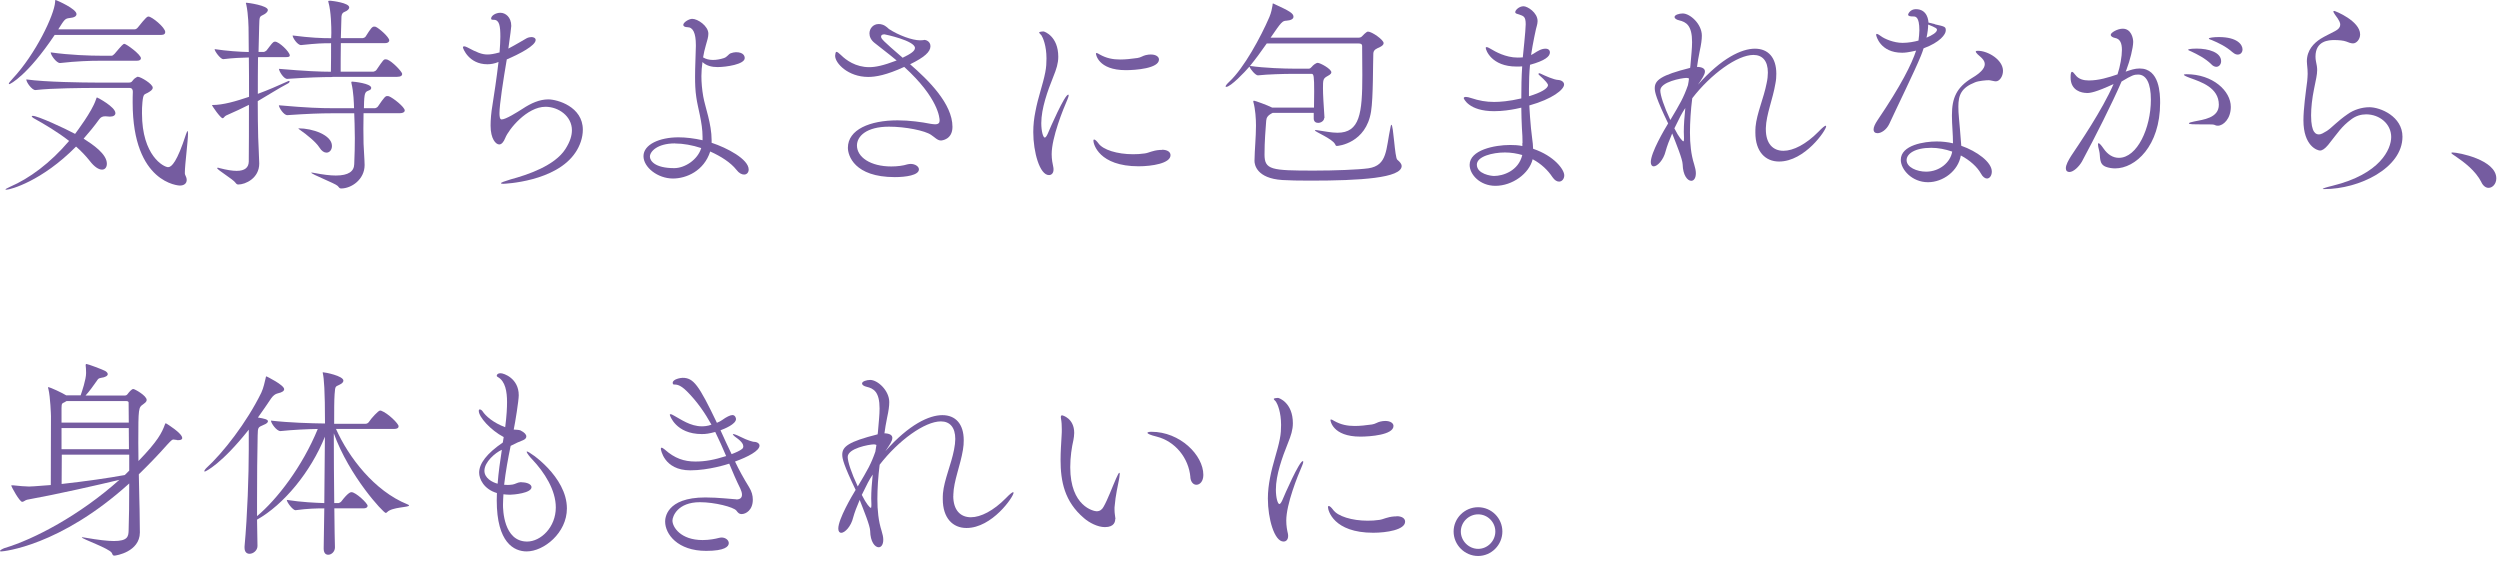 <svg width="284" height="64" viewBox="0 0 284 64" fill="none" xmlns="http://www.w3.org/2000/svg">
<g clip-path="url(#clip0_287_29)">
<path d="M13.11 12.85C13.11 13.09 12.9 13.25 12.47 13.25C12.4 13.25 12.33 13.23 12.23 13.23C12.13 13.23 12.06 13.21 11.97 13.21C11.64 13.21 11.45 13.31 11.28 13.54C10.71 14.33 10.11 15.06 9.5 15.75C10.55 16.42 12.14 17.49 12.14 18.6C12.14 19 11.93 19.27 11.59 19.27C11.23 19.27 10.73 18.98 10.19 18.27C9.74 17.7 9.21 17.15 8.64 16.65C4.74 20.6 1.15 21.55 0.74 21.55C0.67 21.55 0.62 21.55 0.62 21.53C0.62 21.48 0.76 21.39 1.14 21.22C3.33 20.27 5.68 18.56 7.85 16.01C6.54 14.99 5.09 14.13 3.81 13.42C3.67 13.33 3.6 13.25 3.6 13.21C3.6 13.19 3.65 13.16 3.72 13.16C4.29 13.16 7.38 14.59 8.53 15.21C8.74 14.92 10.43 12.69 10.88 11.36C10.95 11.15 10.98 11.07 11.02 11.07C11.06 11.07 13.11 12.14 13.11 12.85ZM18.77 3.64C18.77 3.81 18.67 3.97 18.29 3.97H6.21C3.14 8.56 1.17 9.56 1.05 9.56C1.03 9.56 1 9.54 1 9.51C1 9.44 1.14 9.25 1.43 8.94C4.04 6.16 6.16 1.71 6.26 0.24C6.28 0.07 6.26 0 6.31 0C6.33 0 6.38 0.02 6.45 0.05C6.47 0.05 8.69 1 8.69 1.6C8.69 1.84 8.45 2 7.9 2.05C7.38 2.1 7.31 2.24 6.62 3.33H15.3C15.44 3.33 15.56 3.24 15.66 3.12C16.59 1.95 16.73 1.88 16.87 1.88C17.25 1.88 18.77 3.12 18.77 3.64ZM21.31 14.87C21.31 14.87 21.36 14.97 21.36 15.13C21.36 16.01 21 18.72 21 19.58C21 19.7 21 19.79 21.02 19.82C21.14 20.06 21.21 20.27 21.21 20.44C21.21 20.85 20.9 21.08 20.42 21.08C20.37 21.08 15.07 20.87 15.07 11.66C15.07 11.26 15.07 10.85 15.09 10.42C15.09 10.18 15 9.99 14.71 9.99H10.74C9.6 9.99 5.91 10.01 4.03 10.23H4.01C3.63 10.23 2.99 9.35 2.99 9.04V9.02C5.11 9.33 9.6 9.38 10.82 9.38H14.63C14.8 9.38 14.94 9.36 15.06 9.17C15.25 8.91 15.44 8.81 15.49 8.79C15.54 8.77 15.56 8.72 15.66 8.72C15.97 8.72 17.35 9.53 17.35 9.96C17.35 10.2 17.09 10.36 16.8 10.53C16.4 10.77 16.28 10.58 16.18 11.62C16.13 12.05 16.13 12.48 16.13 12.88C16.13 17.69 18.6 18.99 19.1 18.99C19.5 18.99 20.12 18.37 21.12 15.28C21.22 15.02 21.26 14.9 21.31 14.88V14.87ZM16.01 6.61C16.01 6.75 15.91 6.9 15.56 6.9H11.37C10.18 6.9 8.71 6.95 6.83 7.16H6.81C6.41 7.16 5.76 6.26 5.76 5.95C7.93 6.26 10.26 6.33 11.49 6.33H12.7C12.79 6.33 12.91 6.21 13.01 6.12C13.8 5.19 13.98 4.98 14.13 4.98C14.34 4.98 16.01 6.19 16.01 6.62V6.61Z" fill="#755CA0"/>
<path d="M29.31 6.52C29.29 7.88 29.29 9.3 29.29 10.66C30.46 10.23 31.53 9.76 32.64 9.26C32.73 9.21 32.81 9.19 32.83 9.19C32.88 9.19 32.9 9.21 32.9 9.26C32.9 9.31 32.83 9.43 32.73 9.47C31.64 10.04 30.59 10.73 29.28 11.49C29.28 12.97 29.3 14.39 29.33 15.61C29.33 15.87 29.45 18.11 29.45 18.58C29.45 20.25 27.88 20.96 27.07 20.96C26.95 20.96 26.86 20.91 26.76 20.77C26.5 20.37 24.67 19.3 24.67 19.1C24.67 19.08 24.69 19.05 24.74 19.05C24.79 19.05 24.86 19.07 24.95 19.1C25.76 19.31 26.4 19.41 26.88 19.41C27.85 19.41 28.24 19.01 28.26 18.36C28.28 16.79 28.28 14.39 28.28 11.91C27.52 12.29 26.66 12.7 25.69 13.12C25.48 13.22 25.43 13.43 25.29 13.43C25.05 13.43 24.08 12.03 24.08 11.93H24.1C25.38 11.93 26.79 11.5 28.29 11C28.29 9.43 28.29 7.86 28.27 6.53C27.46 6.55 26.51 6.58 25.37 6.72H25.35C25.06 6.72 24.38 5.84 24.38 5.58C25.76 5.79 27.23 5.89 28.26 5.91C28.26 5.01 28.24 4.22 28.24 3.65C28.24 3.08 28.22 1.68 27.98 0.53C27.96 0.46 27.93 0.39 27.93 0.36C27.93 0.33 27.95 0.31 28 0.31C28.14 0.31 30.43 0.62 30.43 1.14C30.43 1.31 30.24 1.5 30.03 1.62C29.44 1.93 29.48 1.79 29.44 3.05L29.37 5.9H29.99C29.99 5.9 30.18 5.83 30.28 5.73C30.54 5.42 30.83 4.97 31.04 4.8C31.11 4.75 31.18 4.73 31.25 4.73C31.7 4.73 32.92 5.9 32.92 6.3C32.92 6.42 32.83 6.49 32.49 6.49H29.35L29.31 6.52ZM41.3 12.87C41.3 13.39 41.28 14.01 41.28 14.63C41.28 15.25 41.3 15.82 41.3 16.32C41.3 16.56 41.42 18.25 41.42 18.75C41.42 20.39 39.92 21.41 38.76 21.41C38.55 21.41 38.55 21.32 38.36 21.12C38.07 20.83 35.36 19.79 35.36 19.62C35.36 19.62 35.38 19.6 35.41 19.6C35.48 19.6 35.58 19.62 35.72 19.65C36.7 19.84 37.5 19.94 38.15 19.94C39.6 19.94 40.22 19.46 40.24 18.65C40.29 17.51 40.31 16.53 40.31 15.7C40.31 14.46 40.26 13.56 40.24 12.87H37.62C36.48 12.87 34.95 12.92 32.65 13.08H32.63C32.23 13.08 31.68 12.22 31.68 11.96C34.92 12.25 36.48 12.29 37.67 12.29H40.22C40.2 11.7 40.17 10.48 39.93 9.48C39.91 9.43 39.91 9.39 39.91 9.36C39.91 9.31 39.93 9.27 40.01 9.27C40.18 9.27 42.17 9.48 42.17 9.98C42.17 10.07 42.12 10.19 41.98 10.24C41.55 10.43 41.41 10.38 41.36 11.55C41.36 11.74 41.34 12 41.34 12.29H42.62C42.62 12.29 42.86 12.22 42.93 12.1C43.67 11.01 43.79 10.91 44 10.91C44.07 10.91 44.12 10.93 44.17 10.93C44.67 11.12 45.98 12.17 45.98 12.55C45.98 12.69 45.84 12.86 45.39 12.86H41.32L41.3 12.87ZM37.75 8.75C36.61 8.75 34.94 8.8 32.64 8.96H32.62C32.22 8.96 31.69 8.08 31.69 7.82C34.71 8.08 36.4 8.15 37.59 8.15C37.61 7.03 37.61 6.15 37.61 4.91C36.59 4.91 36.02 4.93 34.21 5.12H34.19C33.79 5.12 33.24 4.29 33.24 4.03C35.26 4.29 36.5 4.34 37.62 4.34C37.62 4.15 37.64 3.96 37.64 3.75C37.64 3.08 37.62 1.35 37.31 0.25C37.29 0.2 37.29 0.15 37.29 0.13C37.29 0.11 37.29 0.08 37.53 0.08C37.74 0.1 39.67 0.32 39.67 0.84C39.67 1.03 39.48 1.22 39.12 1.36C38.98 1.41 38.81 1.55 38.79 1.88L38.72 4.33H41.22C41.22 4.33 41.46 4.28 41.53 4.16C42.1 3.26 42.27 3.02 42.5 3.02C42.55 3.02 42.62 3.04 42.67 3.04C43.03 3.18 44.22 4.21 44.22 4.59C44.22 4.73 44.1 4.9 43.72 4.9H38.72C38.7 6.14 38.7 7.37 38.7 8.14H42.43C42.43 8.14 42.69 8.07 42.76 7.95C43.57 6.76 43.59 6.74 43.81 6.74C43.86 6.74 43.93 6.76 43.98 6.76C44.57 6.97 45.69 8.16 45.69 8.4C45.69 8.57 45.55 8.73 45.1 8.73H37.77L37.75 8.75ZM33.95 14.58C35.47 14.58 37.71 15.32 37.71 16.58C37.71 17.01 37.45 17.34 37.09 17.34C36.83 17.34 36.54 17.17 36.28 16.75C35.87 16.11 34.85 15.3 34.14 14.8C33.97 14.68 33.88 14.61 33.88 14.59H33.95V14.58Z" fill="#755CA0"/>
<path d="M55.96 2.24C55.84 2.24 55.79 2.19 55.79 2.12C55.79 1.76 56.34 1.45 56.84 1.45C57.41 1.45 58.08 1.93 58.08 2.95C58.08 3.077 57.97 3.933 57.75 5.52C58.58 5.09 59.51 4.52 59.82 4.35C59.99 4.26 60.2 4.21 60.37 4.21C60.63 4.21 60.85 4.33 60.85 4.54C60.85 5.18 59.02 6.13 57.57 6.75C57.17 9.1 56.74 11.89 56.74 12.86C56.74 13.15 56.76 13.57 56.98 13.57C57.46 13.57 58.76 12.74 59.36 12.36C60.33 11.72 61.29 11.29 62.29 11.29C63.29 11.29 66.21 12.1 66.21 14.74C66.21 15.64 65.88 16.57 65.38 17.31C63.17 20.66 57.27 20.88 57.17 20.88C57 20.88 56.91 20.86 56.91 20.81C56.91 20.74 57.27 20.6 58 20.38C59.93 19.86 63.02 18.83 64.23 16.93C64.78 16.07 64.97 15.38 64.97 14.79C64.97 13.2 63.45 12.13 61.97 12.13C59.85 12.13 57.78 14.7 57.4 15.67C57.21 16.15 56.97 16.41 56.71 16.41C56.33 16.41 55.73 15.79 55.73 14.27C55.73 13.6 55.8 12.77 55.94 11.96C56.11 10.89 56.42 8.87 56.63 7.04C56.18 7.23 55.75 7.3 55.37 7.3C53.23 7.3 52.59 5.47 52.59 5.4C52.59 5.31 52.64 5.26 52.73 5.26C52.82 5.26 52.94 5.31 53.09 5.38C54.16 5.95 54.73 6.19 55.37 6.19C55.75 6.19 56.13 6.12 56.65 5.98C56.67 5.98 56.7 5.96 56.75 5.96C56.8 5.27 56.84 4.65 56.84 4.18C56.84 3.01 56.75 2.25 56.1 2.25H55.96V2.24Z" fill="#755CA0"/>
<path d="M80.84 16.22C82.58 16.79 85.05 18.08 85.05 19.26C85.05 19.59 84.84 19.83 84.53 19.83C84.27 19.83 83.96 19.69 83.65 19.28C83.01 18.47 81.91 17.76 80.68 17.21C79.97 19.42 77.97 20.28 76.45 20.28C74.71 20.28 73.1 19 73.1 17.74C73.1 16.41 74.93 15.6 77.07 15.6C77.93 15.6 78.88 15.72 79.81 15.93V15.55C79.81 13.91 79.26 12.24 79.1 11.05C78.98 10.26 78.96 9.48 78.96 8.72C78.96 7.53 79.03 6.36 79.05 5.25V5.11C79.05 3.75 78.72 3.09 78.1 3.09C77.79 3.09 77.62 2.97 77.62 2.83C77.62 2.54 78.26 2.14 78.64 2.14C79.26 2.14 80.47 2.95 80.47 3.83C80.47 4.19 80.35 4.59 80.18 5.16C80.06 5.59 79.94 6.06 79.87 6.52C80.18 6.71 80.56 6.81 80.99 6.81C81.37 6.81 81.8 6.74 82.23 6.6C82.61 6.48 82.75 6.15 83.01 6.05C83.22 5.98 83.42 5.93 83.6 5.93C84.48 5.93 84.6 6.38 84.6 6.6C84.6 7.31 82.48 7.62 81.51 7.62C80.87 7.62 80.25 7.48 79.8 7.05C79.73 7.55 79.68 8.1 79.68 8.64C79.68 9.38 79.75 10.16 79.89 10.97C80.1 12.16 80.84 14.06 80.84 15.92V16.23V16.22ZM76.68 16.29C74.66 16.29 73.83 17.22 73.83 17.79C73.83 18.24 74.35 19.1 76.59 19.1C77.8 19.1 79.26 18.15 79.66 16.82C78.66 16.49 77.61 16.3 76.69 16.3L76.68 16.29Z" fill="#755CA0"/>
<path d="M105.08 4.54C105.15 4.54 105.7 4.68 105.7 5.25C105.7 5.89 105.01 6.51 103.39 7.3C105.44 9.08 108.2 11.77 108.2 14.41C108.2 15.86 106.99 15.96 106.89 15.96C106.49 15.96 106.2 15.6 105.77 15.32C105.08 14.84 102.87 14.39 100.99 14.39C98.42 14.39 97.35 15.48 97.35 16.53C97.35 17.84 98.87 18.91 101.25 18.91C101.94 18.91 102.61 18.82 103.08 18.67C103.2 18.65 103.32 18.62 103.44 18.62C103.96 18.62 104.39 18.91 104.39 19.24C104.39 19.91 102.89 20.12 101.65 20.12C97.03 20.12 96.32 17.65 96.32 16.79C96.32 14.72 98.82 13.67 101.96 13.67C103.32 13.67 104.67 13.86 105.74 14.07C105.93 14.09 106.07 14.12 106.22 14.12C106.62 14.12 106.74 13.95 106.74 13.69C106.74 13.45 106.64 11.17 102.72 7.6C100.7 8.53 99.48 8.74 98.63 8.74C96.35 8.74 94.87 7.19 94.87 6.34C94.87 6.22 94.92 5.89 95.01 5.89C95.13 5.89 95.27 6.01 95.53 6.25C96.1 6.82 97.2 7.63 98.74 7.63C99.45 7.63 100.31 7.46 101.86 6.87C100.81 5.99 99.86 5.3 99.32 4.85C98.94 4.54 98.77 4.16 98.77 3.8C98.77 3.23 99.2 2.73 99.82 2.73C99.96 2.73 100.11 2.75 100.25 2.8C100.68 2.94 100.96 3.3 100.99 3.3C102.08 4.01 103.63 4.58 104.51 4.58C104.75 4.58 104.91 4.56 105.06 4.53H105.08V4.54ZM103.94 5.45C103.94 4.62 100.52 3.9 100.47 3.9C100.18 3.9 100.09 4.02 100.09 4.16C100.09 4.4 100.28 4.61 102.54 6.56C103.47 6.11 103.94 5.8 103.94 5.44V5.45Z" fill="#755CA0"/>
<path d="M117.38 15.01C117.38 14.18 117.47 13.42 117.62 12.68C117.93 11.01 118.48 9.59 118.74 8.23C118.86 7.64 118.88 7.11 118.88 6.64C118.88 5.19 118.48 4.28 118.31 4.02C118.21 3.88 118.05 3.78 118.05 3.69C118.05 3.6 118.45 3.57 118.53 3.57C118.65 3.57 120.22 4.12 120.22 6.45C120.22 7.19 120.01 7.85 119.65 8.73C119.01 10.32 118.29 12.32 118.29 13.99C118.29 14.92 118.5 15.63 118.69 15.63C118.76 15.63 118.88 15.51 119.02 15.2C119.28 14.56 120.95 10.75 121.35 10.75C121.37 10.75 121.4 10.77 121.4 10.82C121.4 10.89 121.38 11.03 121.28 11.25C120.76 12.44 119.47 15.63 119.47 17.51C119.47 18.1 119.57 18.6 119.66 19.01C119.68 19.1 119.68 19.2 119.68 19.27C119.68 19.65 119.47 19.89 119.16 19.89C118.11 19.89 117.38 17.27 117.38 15.01ZM131.99 17.01C132.63 17.01 132.97 17.27 132.97 17.63C132.97 18.56 130.85 18.89 129.35 18.89C124.83 18.89 124.21 16.35 124.21 15.99C124.21 15.9 124.23 15.85 124.3 15.85C124.4 15.85 124.59 16.02 124.78 16.28C125.3 17.02 126.92 17.52 128.71 17.52C129.14 17.52 129.59 17.5 130.04 17.43C130.56 17.36 130.85 17.1 131.8 17.03H131.99V17.01ZM127.9 7.97C124.69 7.97 124.5 6.11 124.5 6.11C124.5 6.04 124.52 6.02 124.57 6.02C124.64 6.02 124.76 6.09 124.93 6.19C125.69 6.62 126.43 6.76 127.26 6.76C127.85 6.76 128.5 6.69 129.21 6.59C129.59 6.54 129.83 6.33 130.16 6.26C130.37 6.21 130.56 6.19 130.73 6.19C131.32 6.19 131.66 6.45 131.66 6.76C131.66 7.78 128.97 7.97 127.9 7.97Z" fill="#755CA0"/>
<path d="M150.43 13.39C150.43 13.72 150.07 13.96 149.74 13.96C149.48 13.96 149.24 13.82 149.24 13.46V12.82H144.58C143.99 13.11 143.87 13.37 143.84 13.72C143.77 14.65 143.65 16.05 143.65 17.55C143.65 19.29 144.41 19.38 149.26 19.38C151.62 19.38 154.28 19.28 155.45 19.12C157.64 18.79 157.42 16.98 157.97 14.41C157.99 14.24 158.04 14.17 158.06 14.17C158.3 14.17 158.44 17.9 158.73 18.14C159.04 18.4 159.23 18.64 159.23 18.85C159.23 20.23 154.54 20.52 148.83 20.52C147.57 20.52 146.45 20.5 145.67 20.45C142.74 20.26 142.51 18.69 142.51 18.28C142.53 16.95 142.68 15.59 142.68 14.26C142.68 13.5 142.61 12.43 142.39 11.62C142.39 11.57 142.37 11.55 142.37 11.53C142.37 11.46 142.39 11.44 142.46 11.44C142.58 11.44 144.01 11.96 144.51 12.22H149.27C149.27 11.44 149.29 10.89 149.29 10.39C149.29 8.65 149.24 8.39 149 8.39H146.81C145.91 8.39 143.98 8.44 142.91 8.56H142.89C142.63 8.56 142.03 7.87 141.94 7.56C141.42 8.18 139.8 9.87 139.3 9.87C139.25 9.87 139.23 9.87 139.23 9.82C139.23 9.73 139.35 9.56 139.66 9.27C141.3 7.75 143.23 4.2 144.2 1.94C144.41 1.46 144.51 0.92 144.56 0.61C144.58 0.44 144.56 0.4 144.61 0.4C144.63 0.4 144.68 0.4 144.75 0.45C146.44 1.23 146.94 1.5 146.94 1.9C146.94 2.14 146.68 2.31 146.15 2.35C145.67 2.37 145.58 2.47 144.34 4.28H154.33C154.52 4.28 154.66 4.21 154.76 4.09C154.76 4.09 155.21 3.59 155.4 3.59C155.85 3.59 157.18 4.52 157.18 4.9C157.18 5.07 157.04 5.21 156.7 5.38C156.39 5.52 156.03 5.64 156.01 6.07C155.96 7.16 156.01 11.07 155.75 12.68C155.18 16.25 152.06 16.58 151.87 16.58C151.73 16.58 151.73 16.49 151.66 16.37C151.33 15.75 149.38 14.97 149.38 14.82C149.38 14.8 149.4 14.77 149.45 14.77C149.5 14.77 149.55 14.79 149.62 14.79C150.4 14.89 151.19 15.08 151.93 15.08C154.48 15.08 154.76 12.89 154.76 8.54C154.76 7.33 154.74 6.18 154.74 5.54V5.25C154.74 4.99 154.57 4.94 154.34 4.94H143.9C143.33 5.75 142.69 6.65 142 7.49C143.64 7.73 145.95 7.8 147 7.8H148.69C148.81 7.8 148.93 7.7 149.02 7.59C149.14 7.42 149.5 7.14 149.69 7.14C149.98 7.14 151.24 7.83 151.24 8.21C151.24 8.45 150.88 8.59 150.69 8.71C150.31 8.95 150.29 9.11 150.29 10.04C150.29 10.8 150.36 11.8 150.46 13.35V13.4L150.43 13.39Z" fill="#755CA0"/>
<path d="M172.96 16.25C172.96 15.73 172.94 15.2 172.89 14.56C172.84 13.8 172.84 13.04 172.82 12.23L172.18 12.37C171.59 12.49 170.68 12.63 169.73 12.63C166.85 12.63 166.28 11.2 166.28 11.15C166.28 11.06 166.38 11.01 166.52 11.01C166.66 11.01 166.9 11.06 167.09 11.13C168.02 11.44 168.83 11.58 169.73 11.58C170.37 11.58 171.42 11.51 172.82 11.18C172.82 9.94 172.84 8.71 172.92 7.54C172.71 7.56 172.49 7.56 172.28 7.56C169.43 7.56 168.78 5.68 168.78 5.44C168.78 5.37 168.83 5.35 168.88 5.35C169 5.35 169.19 5.47 169.36 5.56C169.84 5.85 171.03 6.54 172.4 6.54C172.57 6.54 172.76 6.54 172.92 6.52H172.99C173.01 6.26 173.32 3.45 173.32 2.76C173.32 1.86 173.08 1.83 172.56 1.64L172.39 1.59C172.2 1.54 172.13 1.47 172.13 1.38C172.13 1.14 172.58 0.71 173.08 0.71C173.51 0.71 174.67 1.42 174.67 2.4C174.67 2.78 174.5 3.14 174.41 3.66C174.41 3.66 174.29 4.21 174.29 4.23C174.15 4.92 174.03 5.59 173.93 6.25C174.05 6.2 174.14 6.13 174.24 6.08C174.69 5.79 175.1 5.53 175.57 5.53C176.04 5.53 176.07 5.86 176.07 5.96C176.07 6.41 175.52 6.89 173.81 7.36C173.72 8.29 173.69 9.19 173.69 10.12V10.93C175.05 10.53 175.85 10.05 175.85 9.67C175.85 9.53 175.66 9.24 174.8 8.48C174.78 8.46 174.78 8.43 174.78 8.39C174.78 8.35 174.78 8.32 174.85 8.32C174.9 8.32 174.95 8.34 175.02 8.37C175.52 8.61 176.52 9.06 176.99 9.08C177.39 9.1 177.68 9.32 177.68 9.6C177.68 10.17 176.37 11.24 173.73 11.98C173.78 12.84 173.83 13.69 173.92 14.57L174.06 15.78C174.11 16.16 174.16 16.52 174.16 16.9C176.56 17.71 177.7 19.26 177.7 19.92C177.7 20.32 177.44 20.63 177.11 20.63C176.87 20.63 176.61 20.49 176.35 20.11C175.85 19.35 175.09 18.61 174.11 18.09C173.71 19.73 171.8 21.11 169.88 21.11C168.12 21.11 166.95 19.82 166.95 18.73C166.95 17.04 169.78 16.47 171.54 16.47C172.02 16.47 172.49 16.49 172.94 16.59V16.23L172.96 16.25ZM170.96 17.32C169.56 17.32 167.77 17.77 167.77 18.7C167.77 19.77 169.39 19.99 169.72 19.99C170.74 19.99 172.5 19.42 172.93 17.61C172.34 17.44 171.67 17.32 170.96 17.32Z" fill="#755CA0"/>
<path d="M200.6 14.7C200.6 16.32 201.41 17.13 202.6 17.13C203.72 17.13 205.17 16.39 206.57 14.97C207.05 14.47 207.31 14.28 207.4 14.28C207.42 14.28 207.45 14.3 207.45 14.35C207.45 14.8 205.02 18.35 202.1 18.35C200.55 18.35 199.41 17.23 199.41 15.07C199.41 14.86 199.41 14.64 199.43 14.4C199.57 12.88 200.36 11.16 200.69 9.45C200.79 9 200.83 8.59 200.83 8.24C200.83 6.91 200.21 6.24 199.19 6.24C197.36 6.24 194.36 8.41 192.24 11.16C192.07 12.45 191.98 13.94 191.98 15.06C191.98 16.32 192.1 17.56 192.46 18.68C192.58 19.08 192.65 19.39 192.65 19.68C192.65 20.25 192.41 20.54 192.13 20.54C191.7 20.54 191.18 19.92 191.15 18.68C191.13 18.06 190.44 16.4 189.96 15.16C189.63 15.92 189.37 16.61 189.22 17.16C188.98 18.18 188.27 18.9 187.86 18.9C187.67 18.9 187.53 18.73 187.53 18.42C187.53 17.33 189.08 14.71 189.5 14.02C188.14 11.19 187.98 10.48 187.98 10.02C187.98 9.12 188.65 8.55 192 7.71C192.02 7.52 192.05 7.35 192.05 7.23C192.12 6.35 192.22 5.52 192.22 4.78C192.22 2.88 191.55 2.5 190.75 2.31C190.44 2.24 190.23 2.1 190.23 1.93C190.23 1.69 190.75 1.53 191.16 1.53C191.99 1.53 193.33 2.72 193.33 4.05C193.33 4.48 193.26 5.03 193.09 5.79C192.95 6.46 192.85 7.1 192.8 7.48C192.8 7.53 192.78 7.55 192.78 7.6H192.92C193.49 7.65 193.68 7.86 193.68 8.12C193.68 8.48 193.37 8.91 192.89 9.62C195.58 6.58 197.86 5.53 199.36 5.53C200.86 5.53 201.79 6.53 201.79 8.38C201.79 8.71 201.77 9.09 201.69 9.47C201.4 11.25 200.64 13.01 200.6 14.54V14.71V14.7ZM191.87 8.92C191.75 8.85 191.58 8.85 191.56 8.85C191.01 8.87 188.61 9.3 188.61 10.28C188.61 10.8 189.01 12.06 189.75 13.63C190.87 11.75 191.25 11.11 191.75 9.68C191.8 9.42 191.85 9.16 191.87 8.92ZM191.3 15.6C191.3 15.41 191.28 15.22 191.28 14.98C191.28 14.19 191.35 13.24 191.45 12.27C191 12.96 190.86 13.25 190.21 14.58C190.73 15.63 191.14 16.05 191.23 16.05C191.28 16.05 191.3 15.98 191.3 15.79V15.6Z" fill="#755CA0"/>
<path d="M219.8 2.76C220.99 3.02 221.04 3.05 221.04 3.47C221.04 3.89 220.4 4.8 218.52 5.49C218.43 5.78 218.33 6.06 218.21 6.35C217.52 8.06 215.38 12.42 214.62 14.08C214.29 14.77 213.69 15.13 213.29 15.13C213.03 15.13 212.84 15.01 212.84 14.7C212.84 14.46 212.98 14.11 213.29 13.65C215.98 9.68 217.17 7.27 217.67 5.75C216.74 5.96 216.39 5.99 216.08 5.99C213.58 5.99 213.13 4.06 213.13 3.97C213.13 3.9 213.15 3.85 213.2 3.85C213.34 3.85 213.6 4.06 213.68 4.11C214.08 4.42 215.15 4.87 216.13 4.87C216.8 4.87 217.51 4.73 217.94 4.61C217.99 4.21 218.04 3.8 218.04 3.44C218.04 1.89 217.61 1.87 217.35 1.87C216.97 1.87 216.76 1.82 216.76 1.66C216.76 1.56 217.02 1.04 217.64 1.04C219 1.04 219.07 2.42 219.07 2.56L219.83 2.75L219.8 2.76ZM225.94 9.11C225.65 9.11 224.77 9.18 224.37 9.35C222.8 9.97 222.47 10.8 222.47 12.11C222.47 12.51 222.49 12.94 222.54 13.44C222.54 13.44 222.73 15.49 222.8 16.56C224.58 17.18 226.27 18.42 226.27 19.49C226.27 19.94 226.03 20.28 225.72 20.28C225.51 20.28 225.24 20.11 225.03 19.71C224.62 18.97 223.79 18.21 222.75 17.66C222.46 19.42 220.73 20.7 219.02 20.7C217.19 20.7 215.93 19.25 215.93 18.16C215.93 16.47 218.62 16.07 220 16.07C220.64 16.07 221.26 16.14 221.86 16.28C221.86 15.23 221.74 14.14 221.74 13.21V13.07C221.74 11.14 222.26 9.93 224.02 8.86C224.9 8.34 225.47 7.81 225.47 7.29C225.47 7.08 225.38 6.86 225.18 6.65C225.04 6.48 224.73 6.25 224.66 6.17C224.52 6.03 224.45 5.93 224.45 5.86C224.45 5.79 224.52 5.77 224.69 5.77C225.83 5.77 227.54 6.79 227.54 8.05C227.54 8.69 227.14 9.24 226.73 9.24C226.52 9.24 226.28 9.15 226.04 9.12H225.94V9.11ZM219.4 16.79C217.47 16.79 216.59 17.5 216.59 18.19C216.59 19.02 217.78 19.5 218.8 19.5C220.35 19.5 221.58 18.43 221.77 17.22C221.01 16.96 220.2 16.79 219.39 16.79H219.4ZM218.85 4.28C219.47 4.02 220.04 3.69 220.04 3.38C220.04 3.24 219.92 3.14 219.04 2.79C219.04 3.22 218.97 3.74 218.85 4.29V4.28Z" fill="#755CA0"/>
<path d="M237.05 10.56C236.5 10.56 235.22 10.32 235.22 8.8C235.22 8.32 235.27 8.16 235.39 8.16C235.48 8.16 235.6 8.3 235.77 8.52C236.13 9 236.7 9.14 237.29 9.14C238.41 9.14 239.5 8.81 240.55 8.45C240.86 7.52 241.05 6.4 241.05 5.67C241.05 4.94 240.86 4.41 240.26 4.31C240.02 4.26 239.78 4.14 239.78 3.95C239.78 3.71 240.54 3.26 241.14 3.26C242.11 3.26 242.33 4.33 242.33 4.76C242.33 5.43 241.95 6.92 241.59 7.85C241.57 7.95 241.52 8.04 241.47 8.14C242.02 7.95 242.52 7.78 243.06 7.78C245.34 7.78 245.39 10.66 245.39 11.68C245.39 16.6 242.58 19.13 240.28 19.13C239.9 19.13 239.54 19.06 239.26 18.96C238.38 18.65 238.64 17.79 238.47 17.15C238.38 16.79 238.33 16.56 238.33 16.41C238.33 16.31 238.35 16.27 238.4 16.27C238.5 16.27 238.69 16.48 238.99 16.91C239.42 17.53 240.01 17.93 240.7 17.93C242.79 17.93 244.34 14.55 244.34 11.32C244.34 9.46 243.82 8.47 242.89 8.47C242.44 8.47 242.2 8.54 241.01 9.26C239.92 11.78 238.01 15.56 236.51 18.35C236.18 18.92 235.56 19.54 235.08 19.54C234.84 19.54 234.68 19.4 234.68 19.11C234.68 18.73 234.97 18.21 235.27 17.73C236.22 16.3 238.81 12.52 240.1 9.55C238.08 10.48 237.46 10.57 237.03 10.57L237.05 10.56ZM251.61 14.2C251.47 14.13 251.18 14.13 250.71 14.13C249.02 14.13 248.66 14.13 248.66 14.01C248.66 13.94 248.9 13.87 249.25 13.8C250.27 13.59 252.06 13.42 252.06 11.9C252.06 9.95 250.04 9.31 248.8 8.86C248.28 8.67 248.09 8.55 248.09 8.5C248.09 8.45 248.21 8.43 248.38 8.43C251.38 8.43 253.42 10.33 253.42 12.14C253.42 13.5 252.56 14.28 251.95 14.28C251.83 14.28 251.71 14.26 251.62 14.21L251.61 14.2ZM251.21 7.3C250.5 6.61 249.59 6.16 248.93 5.85C248.79 5.78 248.57 5.71 248.57 5.66C248.57 5.52 249.5 5.52 249.54 5.52C250.9 5.52 252.32 5.95 252.32 6.95C252.32 7.31 252.08 7.59 251.77 7.59C251.6 7.59 251.39 7.5 251.2 7.3H251.21ZM253.63 5.95C252.89 5.28 251.99 4.86 251.3 4.57C251.13 4.5 250.92 4.45 250.92 4.38C250.92 4.28 251.51 4.21 252.06 4.21C254.15 4.21 254.75 5.07 254.75 5.61C254.75 5.94 254.54 6.2 254.2 6.2C254.03 6.2 253.84 6.13 253.63 5.94V5.95Z" fill="#755CA0"/>
<path d="M265.86 2.78C265.79 2.28 265.36 1.85 265.24 1.64C265.22 1.59 265.07 1.4 265.07 1.31C265.07 1.29 265.09 1.24 265.16 1.24C265.28 1.24 268.11 2.38 268.11 3.91C268.11 4.46 267.7 4.93 267.3 4.93C267.04 4.93 266.78 4.81 266.54 4.72C266.23 4.6 265.68 4.55 265.18 4.55C264.56 4.55 263.04 4.62 263.04 6.43C263.04 6.62 263.06 6.81 263.09 6.95C263.18 7.35 263.23 7.66 263.23 7.97C263.23 8.49 263.09 9.04 262.87 10.14C262.66 11.16 262.54 12.23 262.54 13.11C262.54 15.16 263.13 15.27 263.44 15.27C263.68 15.27 263.96 15.1 264.34 14.87C264.91 14.49 265.55 13.75 266.69 12.97C267.38 12.47 268.31 12.18 269.16 12.18C270.42 12.18 272.92 13.23 272.92 15.53C272.92 19.1 268 21.48 264.05 21.48C263.93 21.48 263.86 21.48 263.86 21.46C263.86 21.41 264.19 21.29 264.98 21.1C270.4 19.77 271.64 16.94 271.64 15.56C271.64 14.08 270.33 12.99 268.79 12.99C268.22 12.99 267.62 13.16 267.1 13.56C265.98 14.39 265.6 15.06 264.48 16.46C264.1 16.91 263.81 17.1 263.55 17.1C263.26 17.1 261.67 16.6 261.67 13.67C261.67 12.36 261.93 10.53 262.1 9.2C262.12 8.89 262.15 8.65 262.15 8.39C262.15 8.08 262.13 7.75 262.08 7.3C262.08 7.18 262.06 7.09 262.06 6.97C262.06 5.69 262.85 4.9 263.63 4.4C264.13 4.09 264.72 3.83 265.25 3.54C265.66 3.33 265.84 3.09 265.84 2.85V2.78H265.86Z" fill="#755CA0"/>
<path d="M281.9 20.72C281.21 19.36 279.9 18.41 278.97 17.77C278.73 17.6 278.47 17.46 278.47 17.37C278.47 17.35 278.52 17.32 278.61 17.32C279.28 17.32 283.58 18.15 283.58 20.27C283.58 20.89 283.15 21.34 282.7 21.34C282.41 21.34 282.11 21.15 281.89 20.72H281.9Z" fill="#755CA0"/>
<path d="M20.1 49.98C19.91 49.96 19.77 49.93 19.7 49.93C19.58 49.93 19.49 49.98 19.01 50.5C17.94 51.71 16.85 52.83 15.77 53.88C15.79 55.81 15.87 57.64 15.87 58.88C15.87 59.26 15.89 60.02 15.89 60.5C15.87 62.69 13.18 63.12 12.99 63.12C12.78 63.12 12.8 62.98 12.7 62.81C12.44 62.31 9.3 61.22 9.3 61.05C9.3 61.03 9.32 61.03 9.35 61.03C9.42 61.03 9.52 61.05 9.68 61.08C11.18 61.34 12.23 61.46 12.94 61.46C14.51 61.46 14.58 60.94 14.61 60.32C14.66 58.99 14.68 57.01 14.68 54.92C6.78 62.07 0.33 62.64 0.17 62.64C0.05 62.64 0 62.64 0 62.59C0 62.5 0.31 62.33 0.52 62.26C3.87 61.26 9.04 58.55 13.56 54.51C11.18 55.08 6.59 56.13 3.07 56.77C2.86 56.82 2.69 57.01 2.52 57.01C2.23 57.01 1.28 55.3 1.28 55.15C1.28 55.13 1.3 55.13 1.33 55.13H1.47C2.09 55.2 2.9 55.27 3.3 55.27C3.47 55.27 3.92 55.25 5.77 55.1C5.77 53.48 5.79 47.27 5.79 47.27C5.79 47.17 5.72 45.08 5.5 44.2C5.48 44.1 5.45 44.06 5.45 44.03C5.45 44 5.47 43.98 5.47 43.98C5.71 43.98 7.14 44.67 7.52 44.91H9.16C9.3 44.51 9.78 43.13 9.78 42.37C9.78 42.04 9.76 41.7 9.73 41.49C9.73 41.37 9.78 41.35 9.83 41.35C9.97 41.35 11.64 41.97 11.95 42.14C12.14 42.26 12.24 42.38 12.24 42.5C12.24 42.69 11.98 42.86 11.45 42.93C11.14 42.98 11.12 43.1 11 43.26C10.57 43.88 10.14 44.47 9.72 44.93H14.19C14.26 44.93 14.4 44.91 14.5 44.76C14.64 44.57 14.95 44.19 15.14 44.19C15.31 44.19 16.66 44.95 16.66 45.43C16.66 45.69 16.37 45.83 16.26 45.93C15.74 46.29 15.71 46.31 15.71 50.28C15.71 50.97 15.73 51.66 15.73 52.37C17.94 50.09 18.39 49.16 18.73 48.23C18.78 48.14 18.78 48.09 18.8 48.09C18.82 48.09 18.87 48.09 18.94 48.14C18.94 48.14 20.7 49.21 20.7 49.76C20.7 49.93 20.53 50 20.27 50H20.08L20.1 49.98ZM7.56 45.56L7.32 45.7C7.08 45.82 6.99 45.8 6.99 46.34V48.01H14.63C14.63 47.11 14.61 46.32 14.61 45.73C14.61 45.71 14.61 45.56 14.35 45.56H7.57H7.56ZM6.99 48.63V51.03H14.65C14.65 50.2 14.63 49.36 14.63 48.63H6.99ZM14.68 51.65H7.02C7.02 53.01 7 54.29 7 54.98C9.62 54.69 12.45 54.29 14.18 53.96L14.68 53.46V51.65Z" fill="#755CA0"/>
<path d="M46.46 57.43C46.46 57.64 44.53 57.6 43.99 58.17C43.92 58.24 43.87 58.27 43.82 58.27C43.56 58.27 39.68 54.11 37.92 49.23C37.92 51.7 37.94 54.65 37.97 57.15H38.47C38.47 57.15 38.68 57.08 38.76 56.98C39.57 55.91 39.85 55.91 39.93 55.91C40.41 55.91 41.76 57.17 41.76 57.46C41.76 57.58 41.67 57.75 41.26 57.75H37.98C38 59.92 38.03 61.63 38.05 62.17V62.19C38.05 62.67 37.65 63.02 37.29 63.02C37 63.02 36.77 62.83 36.77 62.31V62.29L36.84 57.75C35.98 57.75 34.98 57.77 33.56 57.96C33.27 57.96 32.58 57.06 32.58 56.79C34.25 57.05 35.86 57.12 36.84 57.15L36.91 49.61C35.29 53.63 32.22 57.34 29.2 59.03L29.25 61.98V62.03C29.25 62.53 28.77 62.91 28.35 62.91C28.04 62.91 27.78 62.72 27.78 62.22V62.08C28.11 58.54 28.26 53.92 28.26 51.09V48.81C25.17 52.71 23.36 53.57 23.26 53.57C23.24 53.57 23.21 53.55 23.21 53.52C23.21 53.45 23.33 53.28 23.4 53.21C25.35 51.43 28.01 48.02 29.68 44.62C29.94 44.07 30.08 43.36 30.18 42.95C30.2 42.83 30.2 42.76 30.28 42.76C30.28 42.76 32.28 43.73 32.28 44.21C32.28 44.4 32.09 44.57 31.54 44.69C31.273 44.75 31.027 44.94 30.8 45.26C30.3 46 29.8 46.74 29.3 47.43C30.01 47.55 30.44 47.64 30.44 47.86C30.44 48 30.25 48.15 29.96 48.26C29.32 48.55 29.29 48.5 29.27 49.47C29.22 51.64 29.2 54.16 29.2 56.82V58.63C31.46 56.75 34.34 53.02 36.1 48.73C34.86 48.75 33.32 48.82 31.87 48.97H31.85C31.42 48.97 30.78 48.07 30.78 47.78C32.83 48.02 35.35 48.09 36.92 48.11C36.92 44.35 36.8 42.95 36.68 42.45C36.66 42.38 36.66 42.33 36.66 42.31C36.66 42.29 36.66 42.29 36.68 42.29C36.92 42.29 39.01 42.7 39.01 43.24C39.01 43.38 38.89 43.53 38.72 43.62C38.13 43.98 38.08 43.69 38.01 44.79C37.96 45.46 37.96 46.67 37.96 48.14H41.55C41.69 48.14 41.84 48.04 41.91 47.93C42.17 47.52 42.98 46.64 43.17 46.64C43.22 46.64 43.27 46.64 43.31 46.66C44.09 46.95 45.28 48.13 45.28 48.42C45.28 48.59 45.16 48.73 44.76 48.73H38.17C39.6 51.94 42.52 55.77 46.28 57.29C46.42 57.34 46.47 57.39 46.47 57.43H46.46Z" fill="#755CA0"/>
<path d="M59.26 54.79C59.9 54.79 60.38 55.03 60.38 55.34C60.38 56.03 58.29 56.2 57.95 56.2C57.69 56.2 57.43 56.18 57.19 56.15C57.17 56.55 57.14 56.98 57.14 57.36C57.14 57.84 57.19 61.52 59.88 61.52C61.43 61.52 63.14 59.9 63.14 57.64C63.14 55.69 61.88 53.67 60.4 52.12C60.3 52.03 59.83 51.48 59.83 51.31C59.83 51.29 59.85 51.29 59.88 51.29C60.14 51.29 64.4 54.14 64.4 57.76C64.4 60.54 61.78 62.64 59.83 62.64C58.4 62.64 56.43 61.66 56.43 56.84C56.43 56.58 56.45 56.29 56.45 56.01C54.93 55.56 54.43 54.37 54.43 53.7C54.43 52.65 55.31 51.51 57.12 50.27L57.22 49.65C55.72 48.86 54.39 47.37 54.39 46.68C54.39 46.56 54.44 46.51 54.51 46.51C54.6 46.51 54.75 46.61 54.82 46.72C55.15 47.24 56.03 48.03 57.39 48.53C57.56 47.2 57.6 46.32 57.6 45.68C57.6 44.49 57.41 43.3 56.55 42.83C56.45 42.78 56.43 42.73 56.43 42.69C56.43 42.65 56.45 42.4 56.88 42.4C57.24 42.4 58.93 42.99 58.93 44.9C58.93 45.49 58.53 47.99 58.36 48.8C58.57 48.82 58.95 48.82 59.12 48.89C59.6 49.13 59.79 49.37 59.79 49.58C59.79 49.77 59.65 49.91 59.41 50.01C58.98 50.18 58.6 50.34 58.01 50.65C57.72 52.05 57.44 53.58 57.27 55.07C57.39 55.07 57.53 55.09 57.68 55.09C57.87 55.09 58.06 55.07 58.25 55.04C58.54 54.99 58.8 54.8 59.11 54.78H59.28L59.26 54.79ZM57 51.1C56.26 51.43 55.03 52.48 55.03 53.48C55.03 54.31 55.91 54.79 56.53 54.95C56.63 53.64 56.82 52.33 57.01 51.1H57Z" fill="#755CA0"/>
<path d="M83.62 56.74C84.1 56.74 84.29 56.53 84.29 56.19C84.29 56 84.22 55.76 84.1 55.5C83.65 54.6 83.24 53.64 82.84 52.67C82.63 52.74 80.51 53.43 78.42 53.43C75.38 53.43 75.07 51 75.07 51C75.07 50.91 75.09 50.86 75.16 50.86C75.23 50.86 75.35 50.93 75.52 51.07C76.64 52.07 77.71 52.43 78.99 52.43C80.13 52.43 81.13 52.24 82.49 51.81C82.11 50.91 81.7 49.98 81.25 49.07C80.54 49.26 80.2 49.31 79.73 49.31C76.76 49.31 76.09 47.19 76.09 47.12C76.09 47.07 76.14 47.05 76.18 47.05C76.3 47.05 76.51 47.19 76.61 47.24C77.32 47.62 78.42 48.43 79.73 48.43C79.94 48.43 80.4 48.41 80.82 48.24C80.08 46.91 79.2 45.62 78.04 44.46C77.18 43.6 76.78 43.7 76.54 43.68C76.44 43.66 76.42 43.58 76.42 43.49C76.42 43.06 77.35 42.92 77.54 42.92C78.78 42.92 79.37 43.71 81.44 48.03C81.68 47.94 81.89 47.82 82.06 47.7C82.51 47.37 82.96 47.15 83.2 47.15C83.51 47.15 83.61 47.48 83.61 47.6C83.61 48.19 82.28 48.72 81.85 48.88C82.28 49.83 82.68 50.71 83.11 51.59C83.61 51.4 84.04 51.21 84.3 51C84.3 51 84.44 50.91 84.44 50.71C84.44 50.5 84.3 50.19 83.7 49.76C83.39 49.55 83.25 49.38 83.25 49.33C83.25 49.31 83.27 49.31 83.3 49.31C83.39 49.31 83.68 49.4 84.11 49.62C84.94 50.05 85.58 50.19 85.61 50.19C86.01 50.19 86.28 50.38 86.28 50.62C86.28 51.21 84.97 51.9 83.5 52.43C83.95 53.38 84.47 54.33 85.09 55.33C85.4 55.83 85.52 56.3 85.52 56.76C85.52 57.95 84.73 58.4 84.24 58.4C83.98 58.4 83.84 58.26 83.65 58C83.32 57.6 81.2 57.05 79.51 57.05C76.97 57.05 76.39 58.67 76.39 59.14C76.39 59.85 77.29 61.35 79.82 61.35C80.58 61.35 81.29 61.21 81.65 61.11C81.77 61.09 81.86 61.06 81.96 61.06C82.44 61.06 82.79 61.37 82.79 61.7C82.79 62.08 82.36 62.58 80.22 62.58C76.98 62.58 75.56 60.68 75.56 59.25C75.56 58.92 75.63 56.51 80.13 56.51C81.6 56.51 83.13 56.7 83.6 56.72H83.65L83.62 56.74Z" fill="#755CA0"/>
<path d="M108.29 56.33C108.29 57.95 109.1 58.76 110.29 58.76C111.41 58.76 112.86 58.02 114.26 56.6C114.74 56.1 115 55.91 115.09 55.91C115.11 55.91 115.14 55.93 115.14 55.98C115.14 56.43 112.71 59.98 109.79 59.98C108.24 59.98 107.1 58.86 107.1 56.7C107.1 56.49 107.1 56.27 107.12 56.03C107.26 54.51 108.05 52.79 108.38 51.08C108.47 50.63 108.52 50.22 108.52 49.87C108.52 48.54 107.9 47.87 106.88 47.87C105.05 47.87 102.05 50.04 99.93 52.79C99.76 54.08 99.67 55.57 99.67 56.69C99.67 57.95 99.79 59.19 100.15 60.31C100.27 60.71 100.34 61.02 100.34 61.31C100.34 61.88 100.1 62.17 99.82 62.17C99.39 62.17 98.87 61.55 98.85 60.31C98.83 59.69 98.14 58.03 97.66 56.79C97.33 57.55 97.07 58.24 96.92 58.79C96.68 59.81 95.97 60.53 95.56 60.53C95.37 60.53 95.23 60.36 95.23 60.05C95.23 58.96 96.78 56.34 97.2 55.65C95.84 52.82 95.68 52.11 95.68 51.65C95.68 50.75 96.35 50.18 99.7 49.34C99.72 49.15 99.75 48.98 99.75 48.86C99.82 47.98 99.92 47.15 99.92 46.41C99.92 44.51 99.25 44.13 98.45 43.94C98.14 43.87 97.93 43.73 97.93 43.56C97.93 43.32 98.45 43.16 98.86 43.16C99.69 43.16 101.02 44.35 101.02 45.68C101.02 46.11 100.95 46.66 100.78 47.42C100.64 48.09 100.54 48.73 100.49 49.11C100.49 49.16 100.47 49.18 100.47 49.23H100.61C101.18 49.28 101.37 49.49 101.37 49.75C101.37 50.11 101.06 50.54 100.58 51.25C103.27 48.21 105.55 47.16 107.05 47.16C108.55 47.16 109.48 48.16 109.48 50.01C109.48 50.34 109.46 50.72 109.39 51.1C109.1 52.88 108.34 54.64 108.3 56.17V56.34L108.29 56.33ZM99.56 50.55C99.44 50.48 99.27 50.48 99.25 50.48C98.7 50.5 96.3 50.93 96.3 51.91C96.3 52.43 96.7 53.69 97.44 55.26C98.56 53.38 98.94 52.74 99.44 51.31C99.49 51.05 99.53 50.79 99.56 50.55ZM98.99 57.24C98.99 57.05 98.97 56.86 98.97 56.62C98.97 55.83 99.04 54.88 99.14 53.91C98.69 54.6 98.55 54.89 97.9 56.22C98.42 57.27 98.83 57.69 98.92 57.69C98.97 57.69 98.99 57.62 98.99 57.43V57.24Z" fill="#755CA0"/>
<path d="M126.69 58.95C126.69 59.21 126.62 59.88 125.52 59.88C124.69 59.88 123.74 59.38 123.14 58.86C120.93 56.98 120.48 54.7 120.48 52.22C120.48 51.32 120.55 50.39 120.6 49.46C120.62 49.22 120.62 48.98 120.62 48.77C120.62 48.32 120.6 47.94 120.53 47.56C120.53 47.49 120.51 47.44 120.51 47.39C120.51 47.25 120.56 47.18 120.65 47.18C120.7 47.18 122.03 47.51 122.03 49.18C122.03 49.47 121.98 49.75 121.94 49.99C121.75 50.8 121.58 51.92 121.58 53.08C121.58 57.55 124.27 58.08 124.58 58.08C124.96 58.08 125.2 57.87 125.36 57.58C125.84 56.75 126.38 55.27 126.79 54.35C127 53.87 127.1 53.71 127.15 53.71C127.2 53.71 127.2 53.76 127.2 53.85C127.2 54.04 127.13 54.4 127.11 54.52C127.01 55.11 126.73 56.16 126.61 57.64V57.9C126.61 58.33 126.68 58.59 126.71 58.9V58.97L126.69 58.95ZM135.23 54.22C135.04 52.01 133.49 50.13 131.4 49.6C130.69 49.43 130.35 49.27 130.35 49.17C130.35 49.1 130.52 49.05 130.8 49.05C134.04 49.05 136.7 51.69 136.7 53.95C136.7 54.69 136.3 55.07 135.91 55.07C135.58 55.07 135.27 54.78 135.22 54.21L135.23 54.22Z" fill="#755CA0"/>
<path d="M144.03 56.64C144.03 55.81 144.13 55.05 144.27 54.31C144.58 52.64 145.13 51.22 145.39 49.86C145.51 49.27 145.53 48.74 145.53 48.27C145.53 46.82 145.13 45.91 144.96 45.65C144.87 45.51 144.7 45.41 144.7 45.32C144.7 45.23 145.1 45.2 145.18 45.2C145.3 45.2 146.87 45.75 146.87 48.08C146.87 48.82 146.66 49.48 146.3 50.36C145.66 51.95 144.94 53.95 144.94 55.62C144.94 56.55 145.15 57.26 145.34 57.26C145.41 57.26 145.53 57.14 145.67 56.83C145.93 56.19 147.6 52.38 148 52.38C148.02 52.38 148.05 52.4 148.05 52.45C148.05 52.52 148.03 52.66 147.93 52.88C147.41 54.07 146.12 57.26 146.12 59.14C146.12 59.73 146.21 60.23 146.31 60.64C146.33 60.73 146.33 60.83 146.33 60.9C146.33 61.28 146.12 61.52 145.81 61.52C144.76 61.52 144.03 58.9 144.03 56.64ZM158.64 58.64C159.28 58.64 159.62 58.9 159.62 59.26C159.62 60.19 157.5 60.52 156 60.52C151.48 60.52 150.86 57.98 150.86 57.62C150.86 57.53 150.88 57.48 150.96 57.48C151.05 57.48 151.25 57.65 151.44 57.91C151.96 58.65 153.58 59.15 155.36 59.15C155.79 59.15 156.24 59.13 156.69 59.06C157.21 58.99 157.5 58.73 158.45 58.66H158.64V58.64ZM154.54 49.6C151.33 49.6 151.14 47.74 151.14 47.74C151.14 47.67 151.16 47.65 151.21 47.65C151.28 47.65 151.4 47.72 151.57 47.82C152.33 48.25 153.07 48.39 153.9 48.39C154.49 48.39 155.14 48.32 155.85 48.22C156.23 48.17 156.47 47.96 156.8 47.89C157.01 47.84 157.2 47.82 157.37 47.82C157.96 47.82 158.3 48.08 158.3 48.39C158.3 49.41 155.61 49.6 154.54 49.6Z" fill="#755CA0"/>
<path d="M165.13 60.38C165.13 58.86 166.39 57.62 167.91 57.62C169.43 57.62 170.67 58.86 170.67 60.38C170.67 61.9 169.43 63.16 167.91 63.16C166.39 63.16 165.13 61.9 165.13 60.38ZM169.87 60.38C169.87 59.31 168.99 58.43 167.92 58.43C166.85 58.43 165.95 59.31 165.95 60.38C165.95 61.45 166.85 62.35 167.92 62.35C168.99 62.35 169.87 61.45 169.87 60.38Z" fill="#755CA0"/>
</g>
<defs>
<clipPath id="clip0_287_29">
<rect width="283.59" height="63.16" fill="white"/>
</clipPath>
</defs>
</svg>
